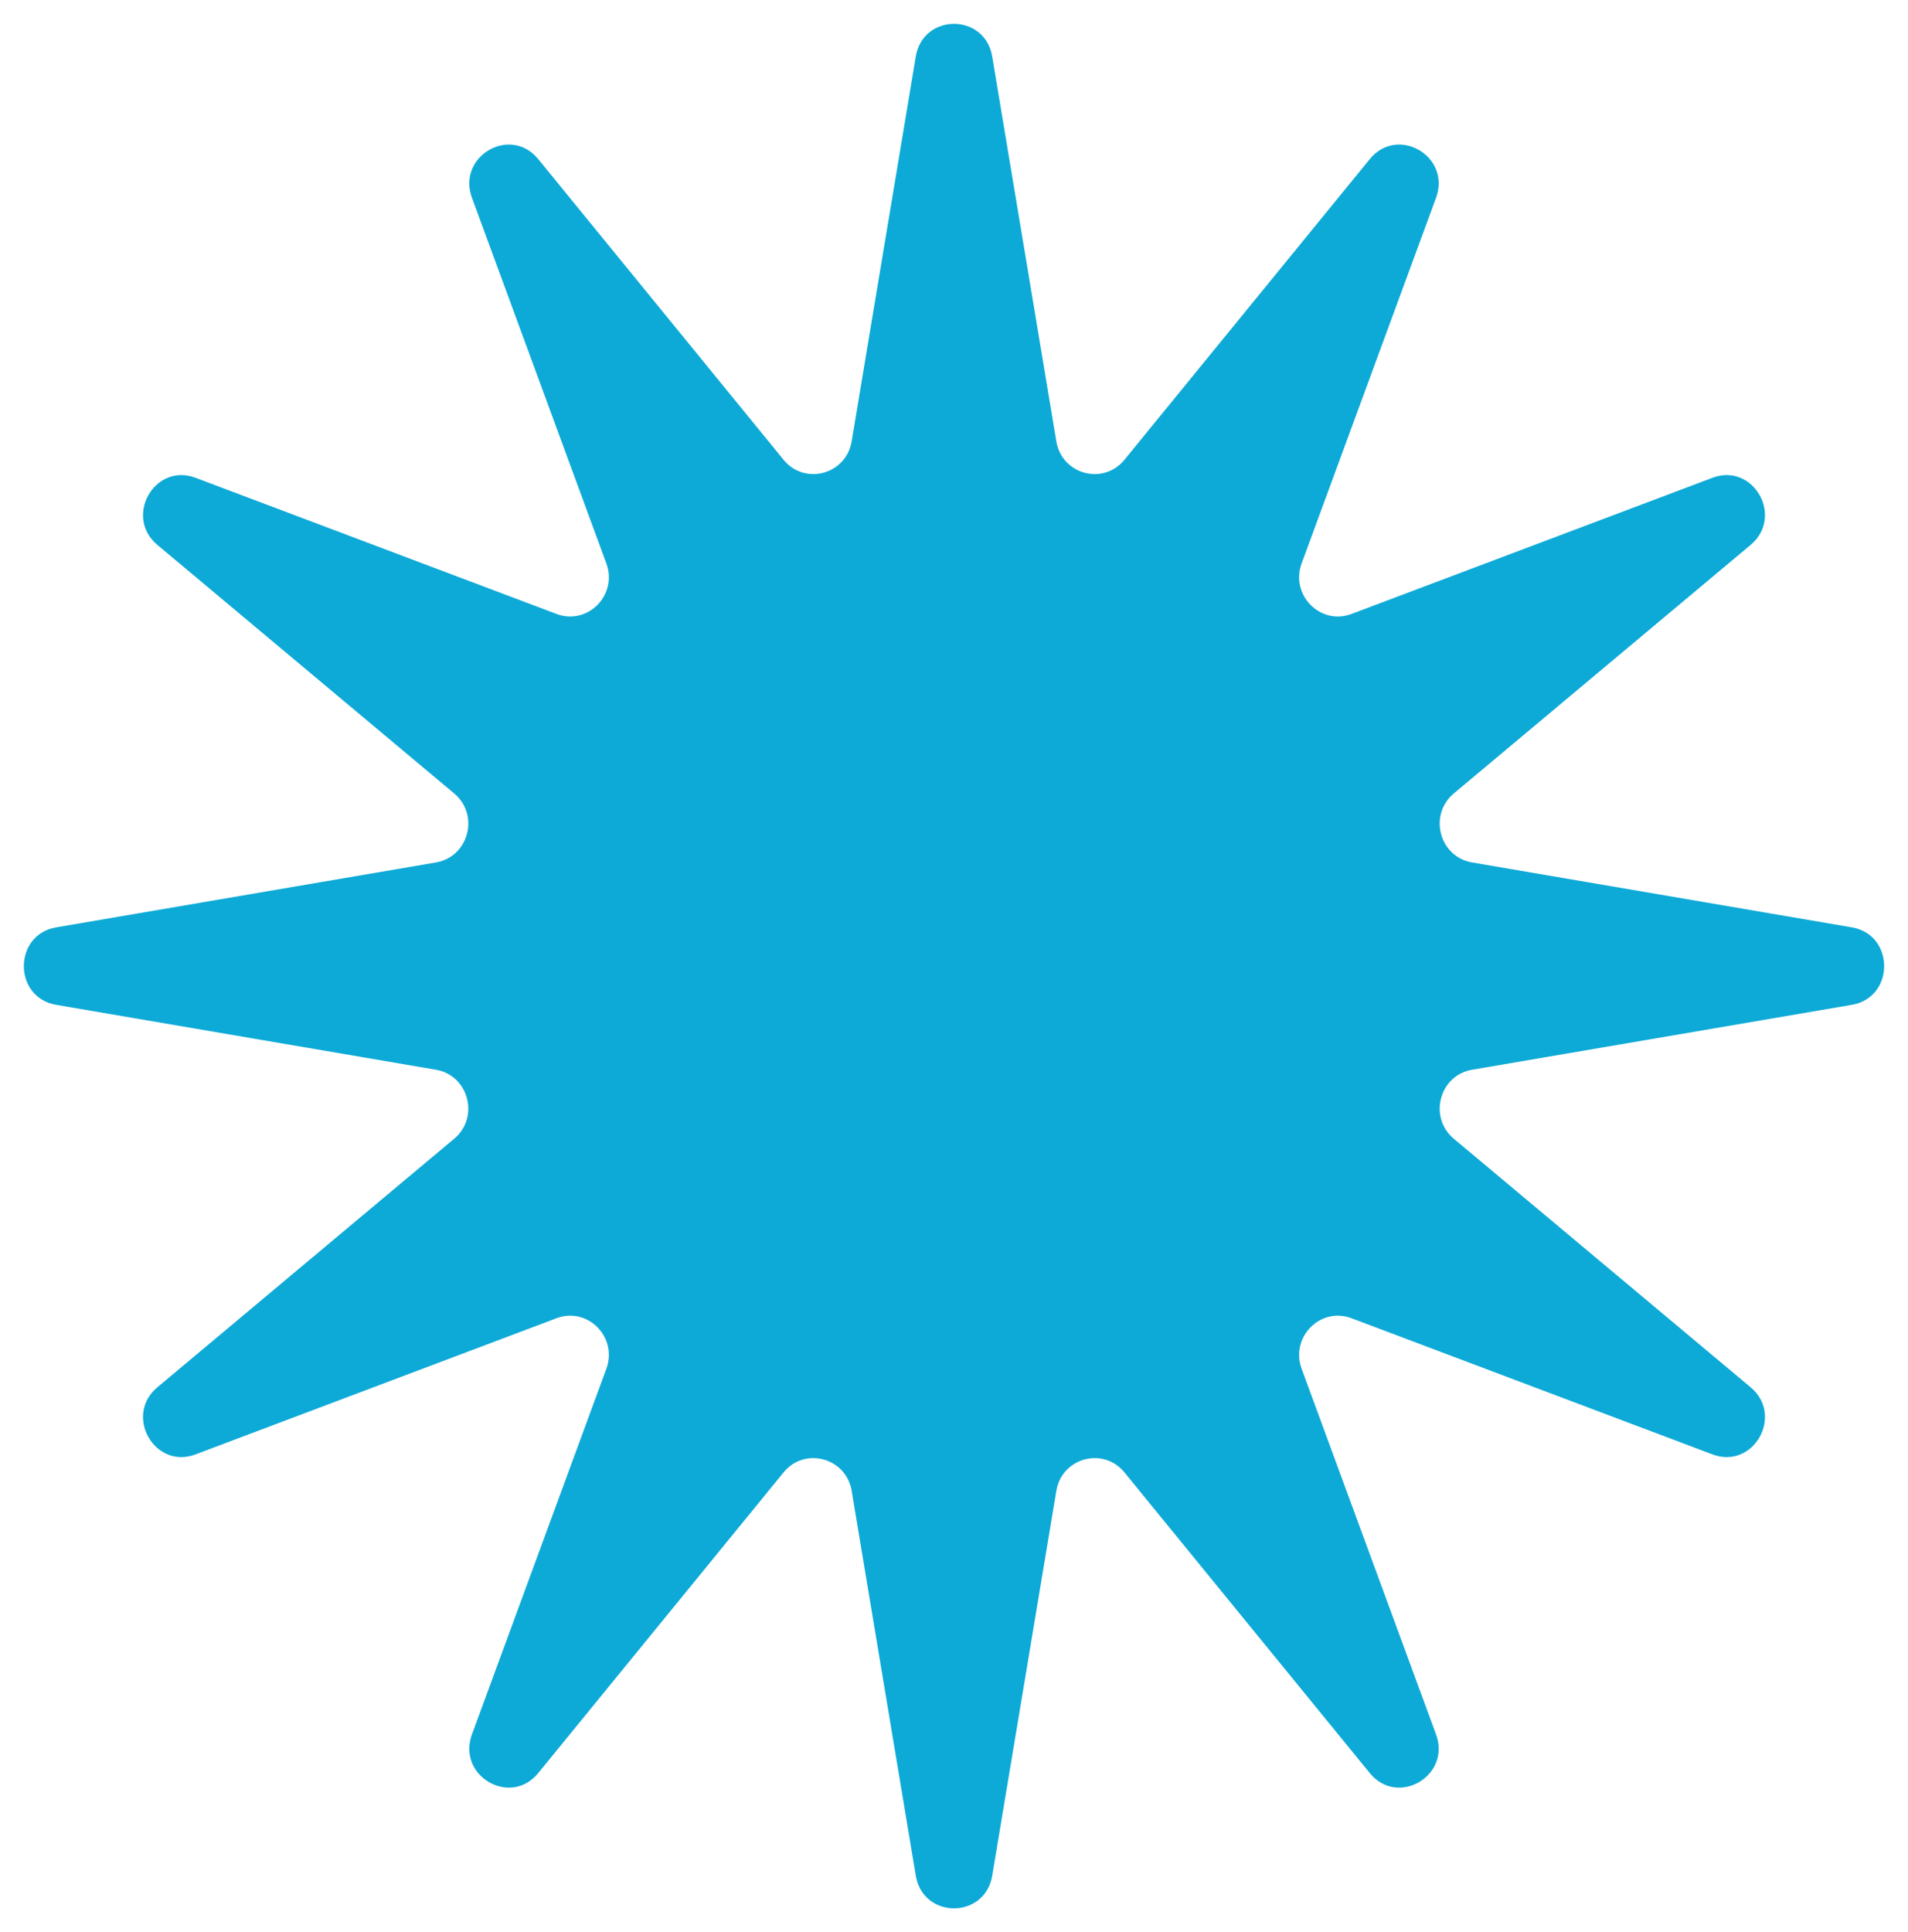 <svg width="80" height="81" viewBox="0 0 80 81" fill="none" xmlns="http://www.w3.org/2000/svg">
<g filter="url(#filter0_f_40_617)">
<path d="M38.397 2.373C38.702 0.542 41.298 0.542 41.603 2.373L44.29 18.5C44.521 19.891 46.259 20.362 47.146 19.275L57.434 6.669C58.602 5.238 60.85 6.553 60.211 8.293L54.575 23.62C54.09 24.941 55.362 26.23 56.666 25.738L71.8 20.03C73.517 19.383 74.815 21.66 73.403 22.842L60.956 33.263C59.883 34.161 60.348 35.921 61.721 36.155L77.645 38.876C79.452 39.185 79.452 41.815 77.645 42.124L61.721 44.845C60.348 45.079 59.883 46.839 60.956 47.737L73.403 58.158C74.815 59.34 73.517 61.617 71.8 60.97L56.666 55.262C55.362 54.77 54.09 56.059 54.575 57.38L60.211 72.707C60.85 74.447 58.602 75.762 57.434 74.331L47.146 61.725C46.259 60.638 44.521 61.109 44.29 62.5L41.603 78.627C41.298 80.458 38.702 80.458 38.397 78.627L35.71 62.5C35.479 61.109 33.741 60.638 32.854 61.725L22.566 74.331C21.398 75.762 19.15 74.447 19.789 72.707L25.424 57.38C25.91 56.059 24.638 54.77 23.334 55.262L8.2 60.97C6.483 61.617 5.185 59.34 6.597 58.158L19.044 47.737C20.117 46.839 19.651 45.079 18.279 44.845L2.355 42.124C0.548 41.815 0.548 39.185 2.355 38.876L18.279 36.155C19.652 35.921 20.117 34.161 19.044 33.263L6.597 22.842C5.185 21.66 6.483 19.383 8.2 20.03L23.334 25.738C24.638 26.23 25.91 24.941 25.424 23.62L19.789 8.293C19.15 6.553 21.398 5.238 22.566 6.669L32.854 19.275C33.741 20.362 35.479 19.891 35.71 18.5L38.397 2.373Z" fill="#0DAAD7"/>
</g>
<defs>
<filter id="filter0_f_40_617" x="0" y="0" width="80" height="81" filterUnits="userSpaceOnUse" color-interpolation-filters="sRGB">
<feFlood flood-opacity="0" result="BackgroundImageFix"/>
<feBlend mode="normal" in="SourceGraphic" in2="BackgroundImageFix" result="shape"/>
<feGaussianBlur stdDeviation="0.5" result="effect1_foregroundBlur_40_617"/>
</filter>
</defs>
</svg>
